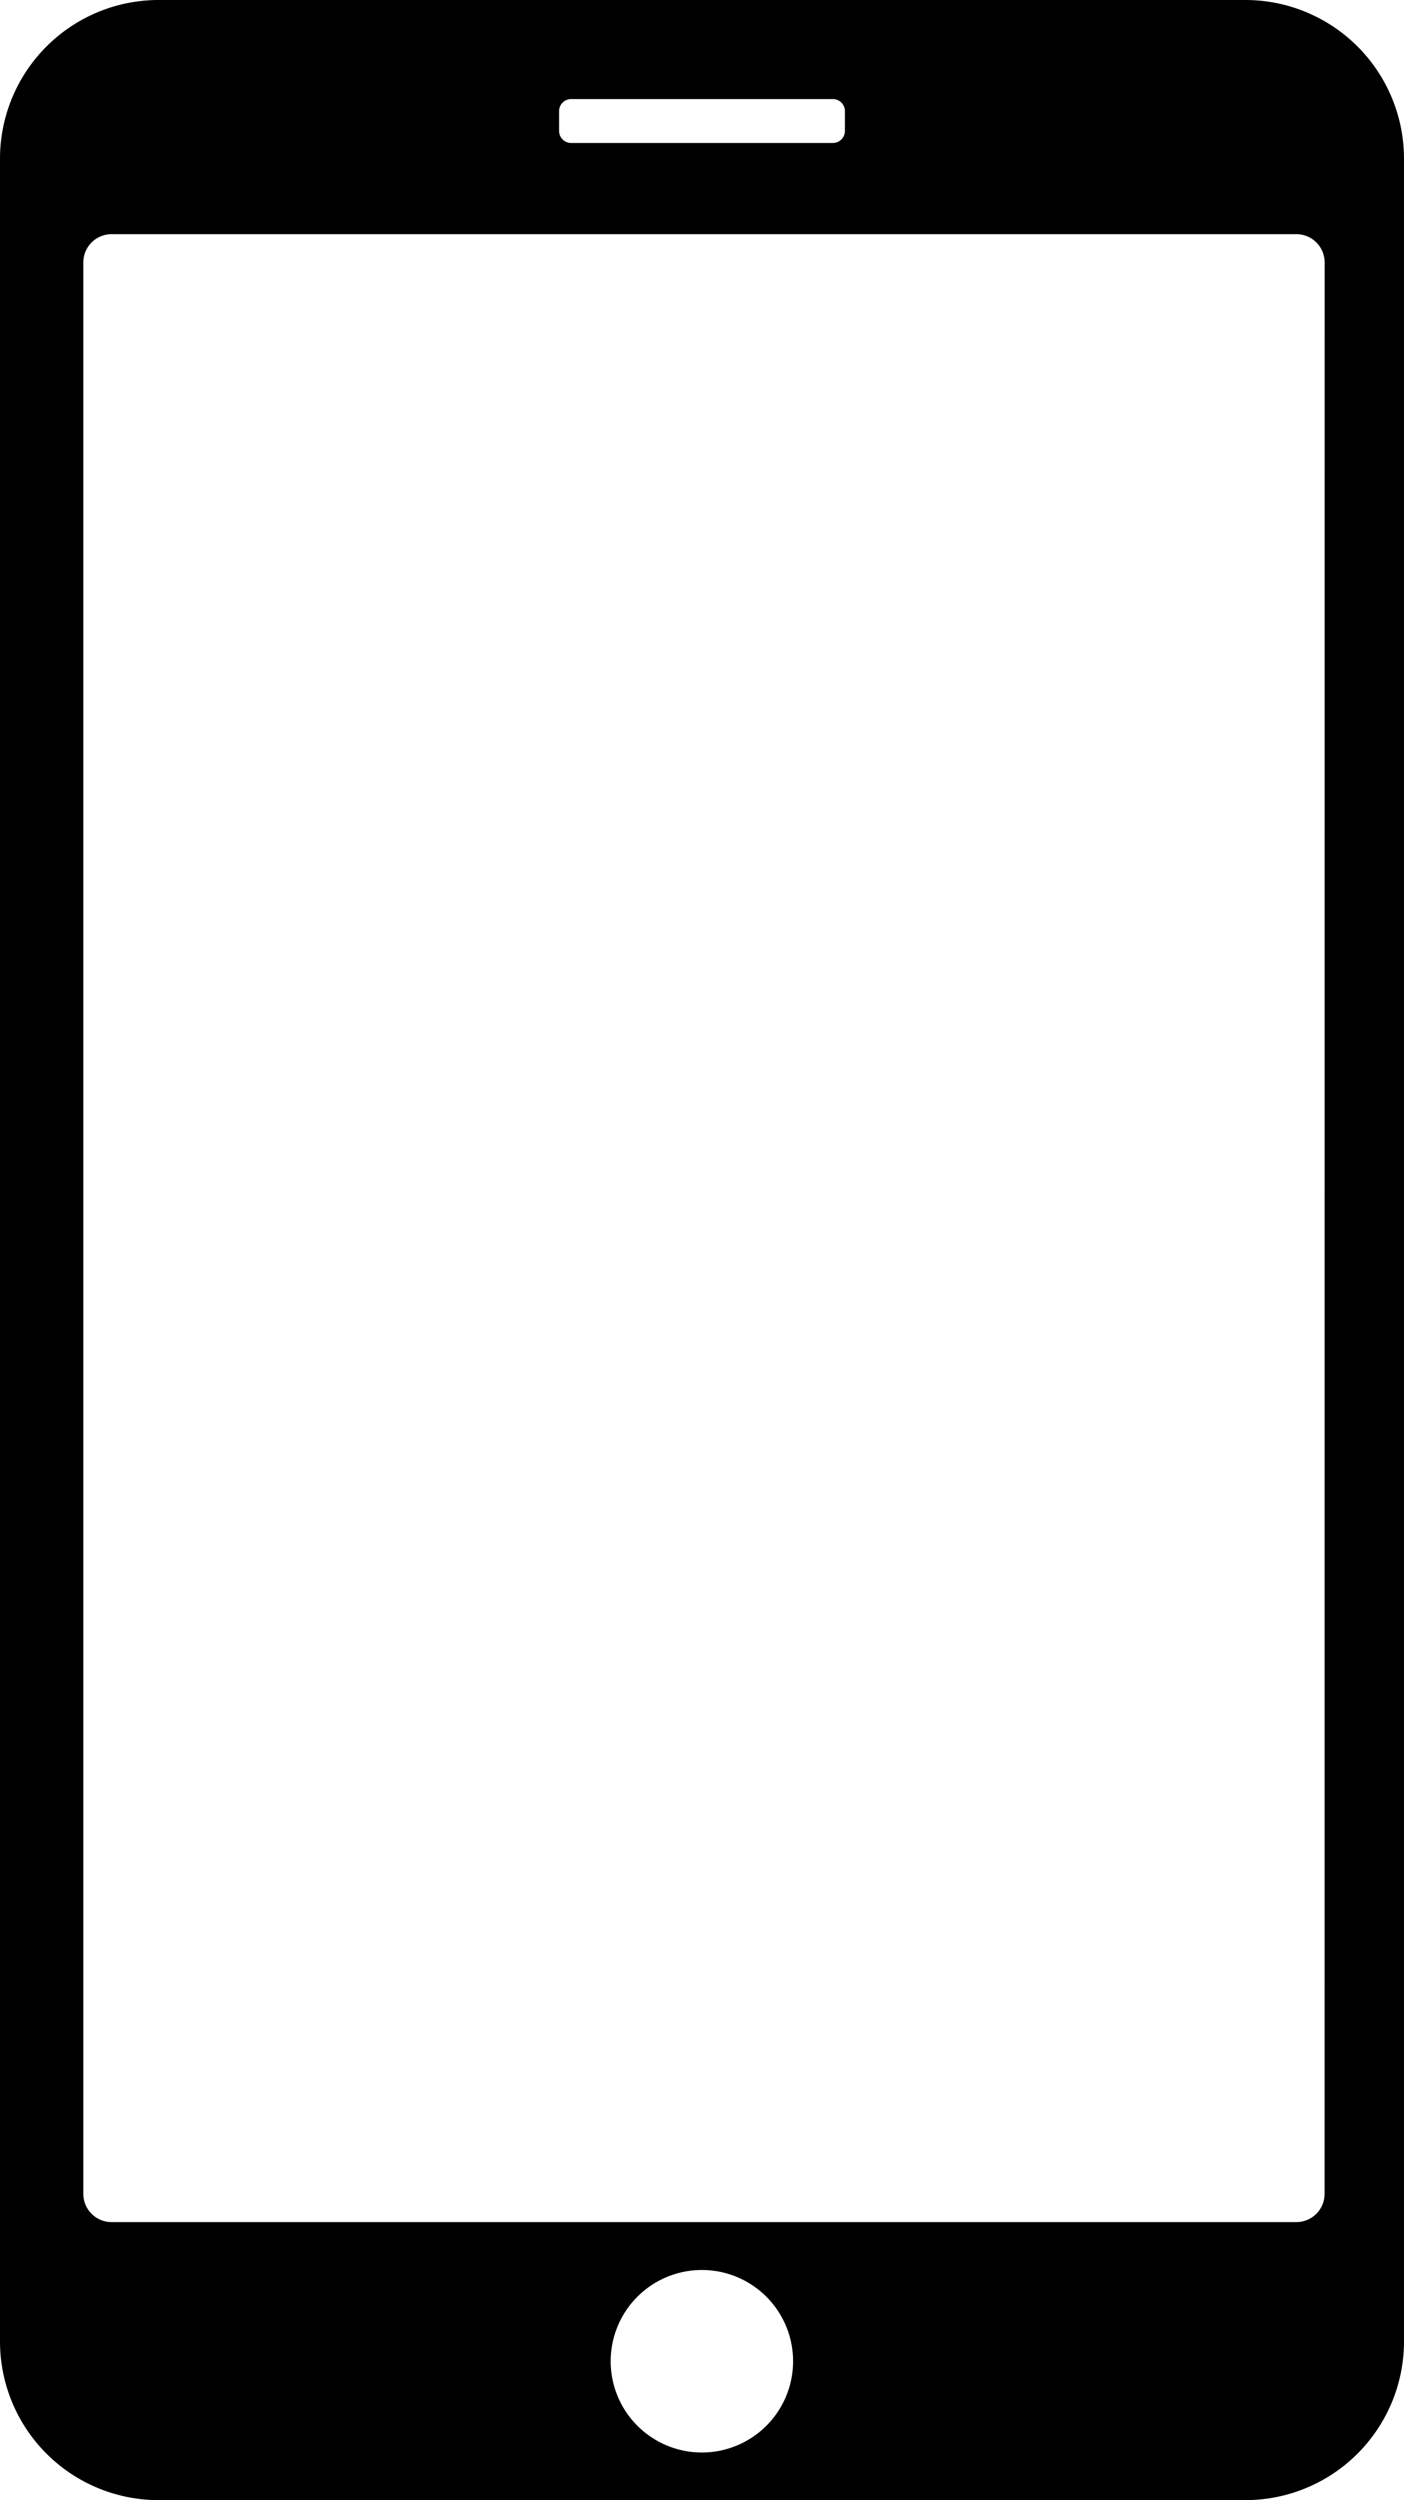 <svg id="グループ_14118" data-name="グループ 14118" xmlns="http://www.w3.org/2000/svg" xmlns:xlink="http://www.w3.org/1999/xlink" width="23.354" height="41.563" viewBox="0 0 23.354 41.563">
  <defs>
    <clipPath id="clip-path">
      <rect id="長方形_4209" data-name="長方形 4209" width="23.354" height="41.563" fill="none"/>
    </clipPath>
  </defs>
  <g id="グループ_13862" data-name="グループ 13862" clip-path="url(#clip-path)">
    <path id="パス_63493" data-name="パス 63493" d="M20.715,0H2.639A2.639,2.639,0,0,0,0,2.639V38.924a2.639,2.639,0,0,0,2.639,2.639H20.715a2.639,2.639,0,0,0,2.639-2.639V2.639A2.639,2.639,0,0,0,20.715,0M9.3,1.847a.2.2,0,0,1,.2-.2h4.354a.2.2,0,0,1,.2.2v.33a.2.2,0,0,1-.2.2H9.5a.2.2,0,0,1-.2-.2Zm2.375,38.924a1.517,1.517,0,1,1,1.517-1.517,1.517,1.517,0,0,1-1.517,1.517m10.358-4.3a.47.47,0,0,1-.47.47H1.856a.47.47,0,0,1-.47-.47V4.363a.47.47,0,0,1,.47-.47H21.564a.47.47,0,0,1,.47.47Z" fill-rule="evenodd"/>
  </g>
</svg>
